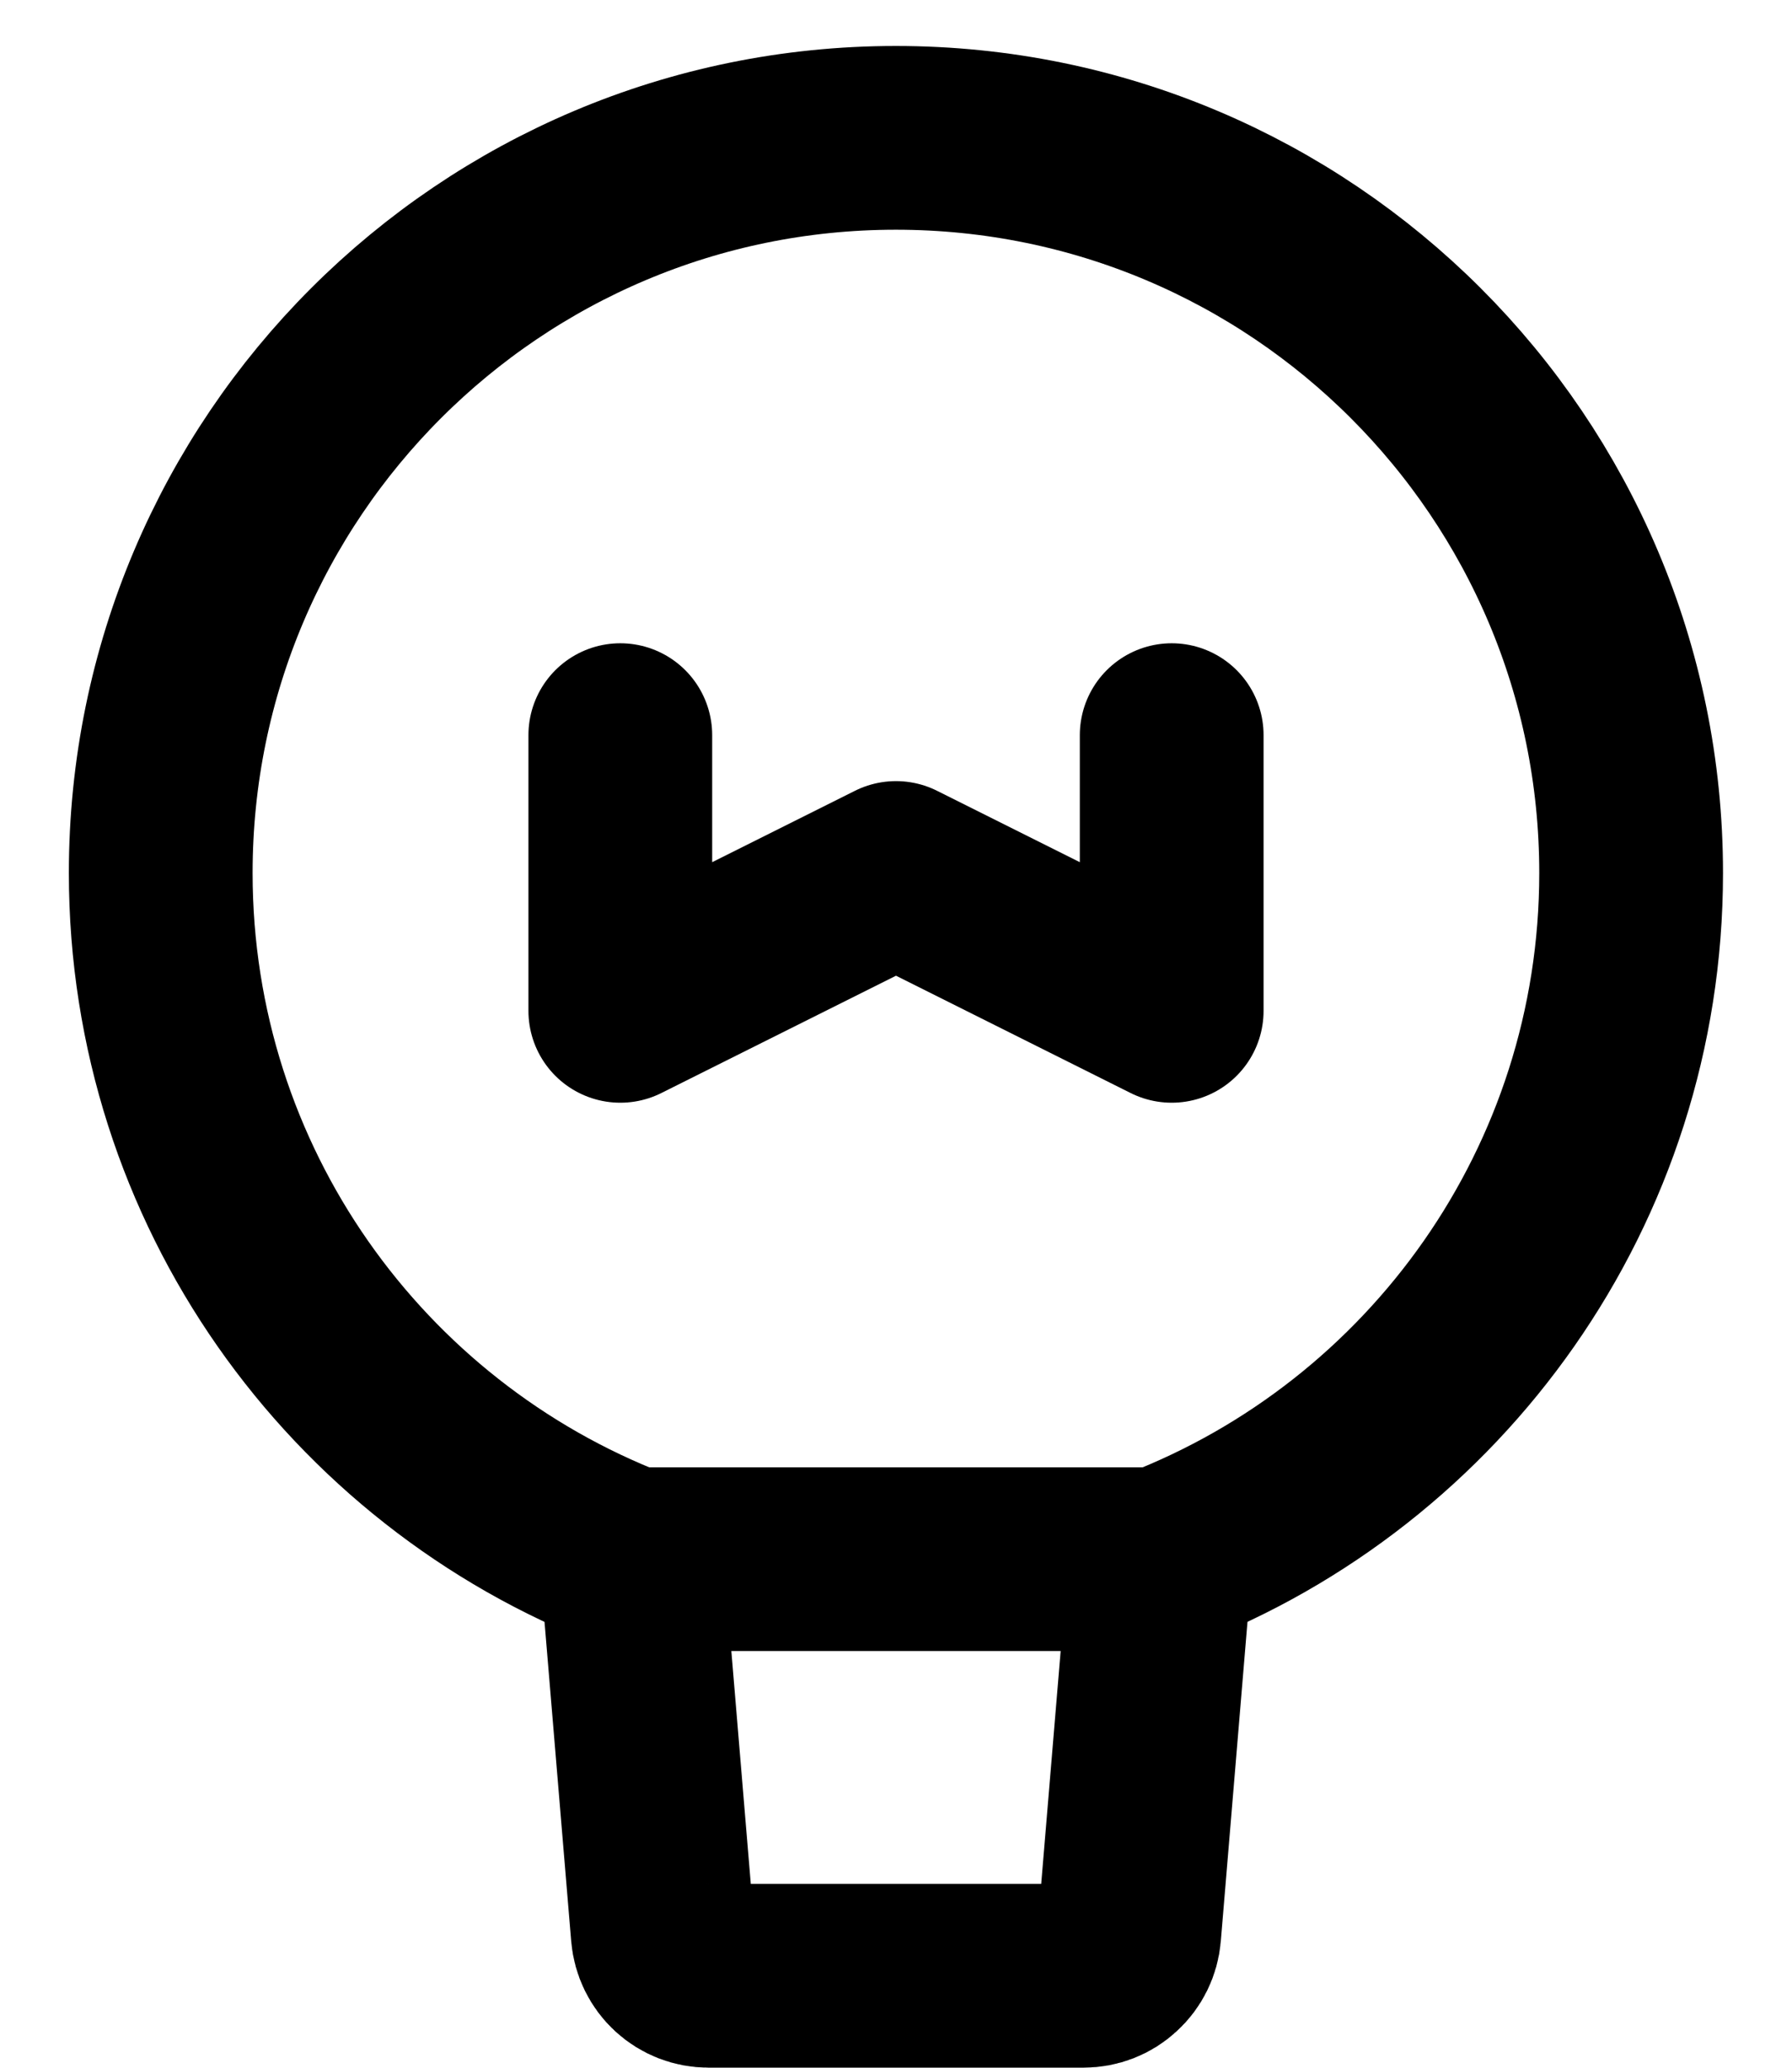 <svg width="13" height="15" viewBox="0 0 13 15" fill="none" xmlns="http://www.w3.org/2000/svg">
<path d="M11.833 6.333C11.833 8.603 10.415 10.541 8.418 11.311H4.581C2.583 10.541 1.166 8.603 1.166 6.333C1.166 3.388 3.554 1 6.499 1C9.445 1 11.833 3.388 11.833 6.333Z" stroke="black" stroke-width="1.333" stroke-linecap="round" stroke-linejoin="round"/>
<path d="M8.419 11.311L8.192 14.028C8.185 14.111 8.147 14.189 8.085 14.245C8.024 14.302 7.944 14.333 7.86 14.333H5.14C5.056 14.333 4.976 14.302 4.914 14.245C4.853 14.189 4.815 14.111 4.808 14.028L4.581 11.311M4.5 5.333V7.333L6.5 6.333L8.5 7.333V5.333" stroke="black" stroke-width="1.333" stroke-linecap="round" stroke-linejoin="round"/>
</svg>
